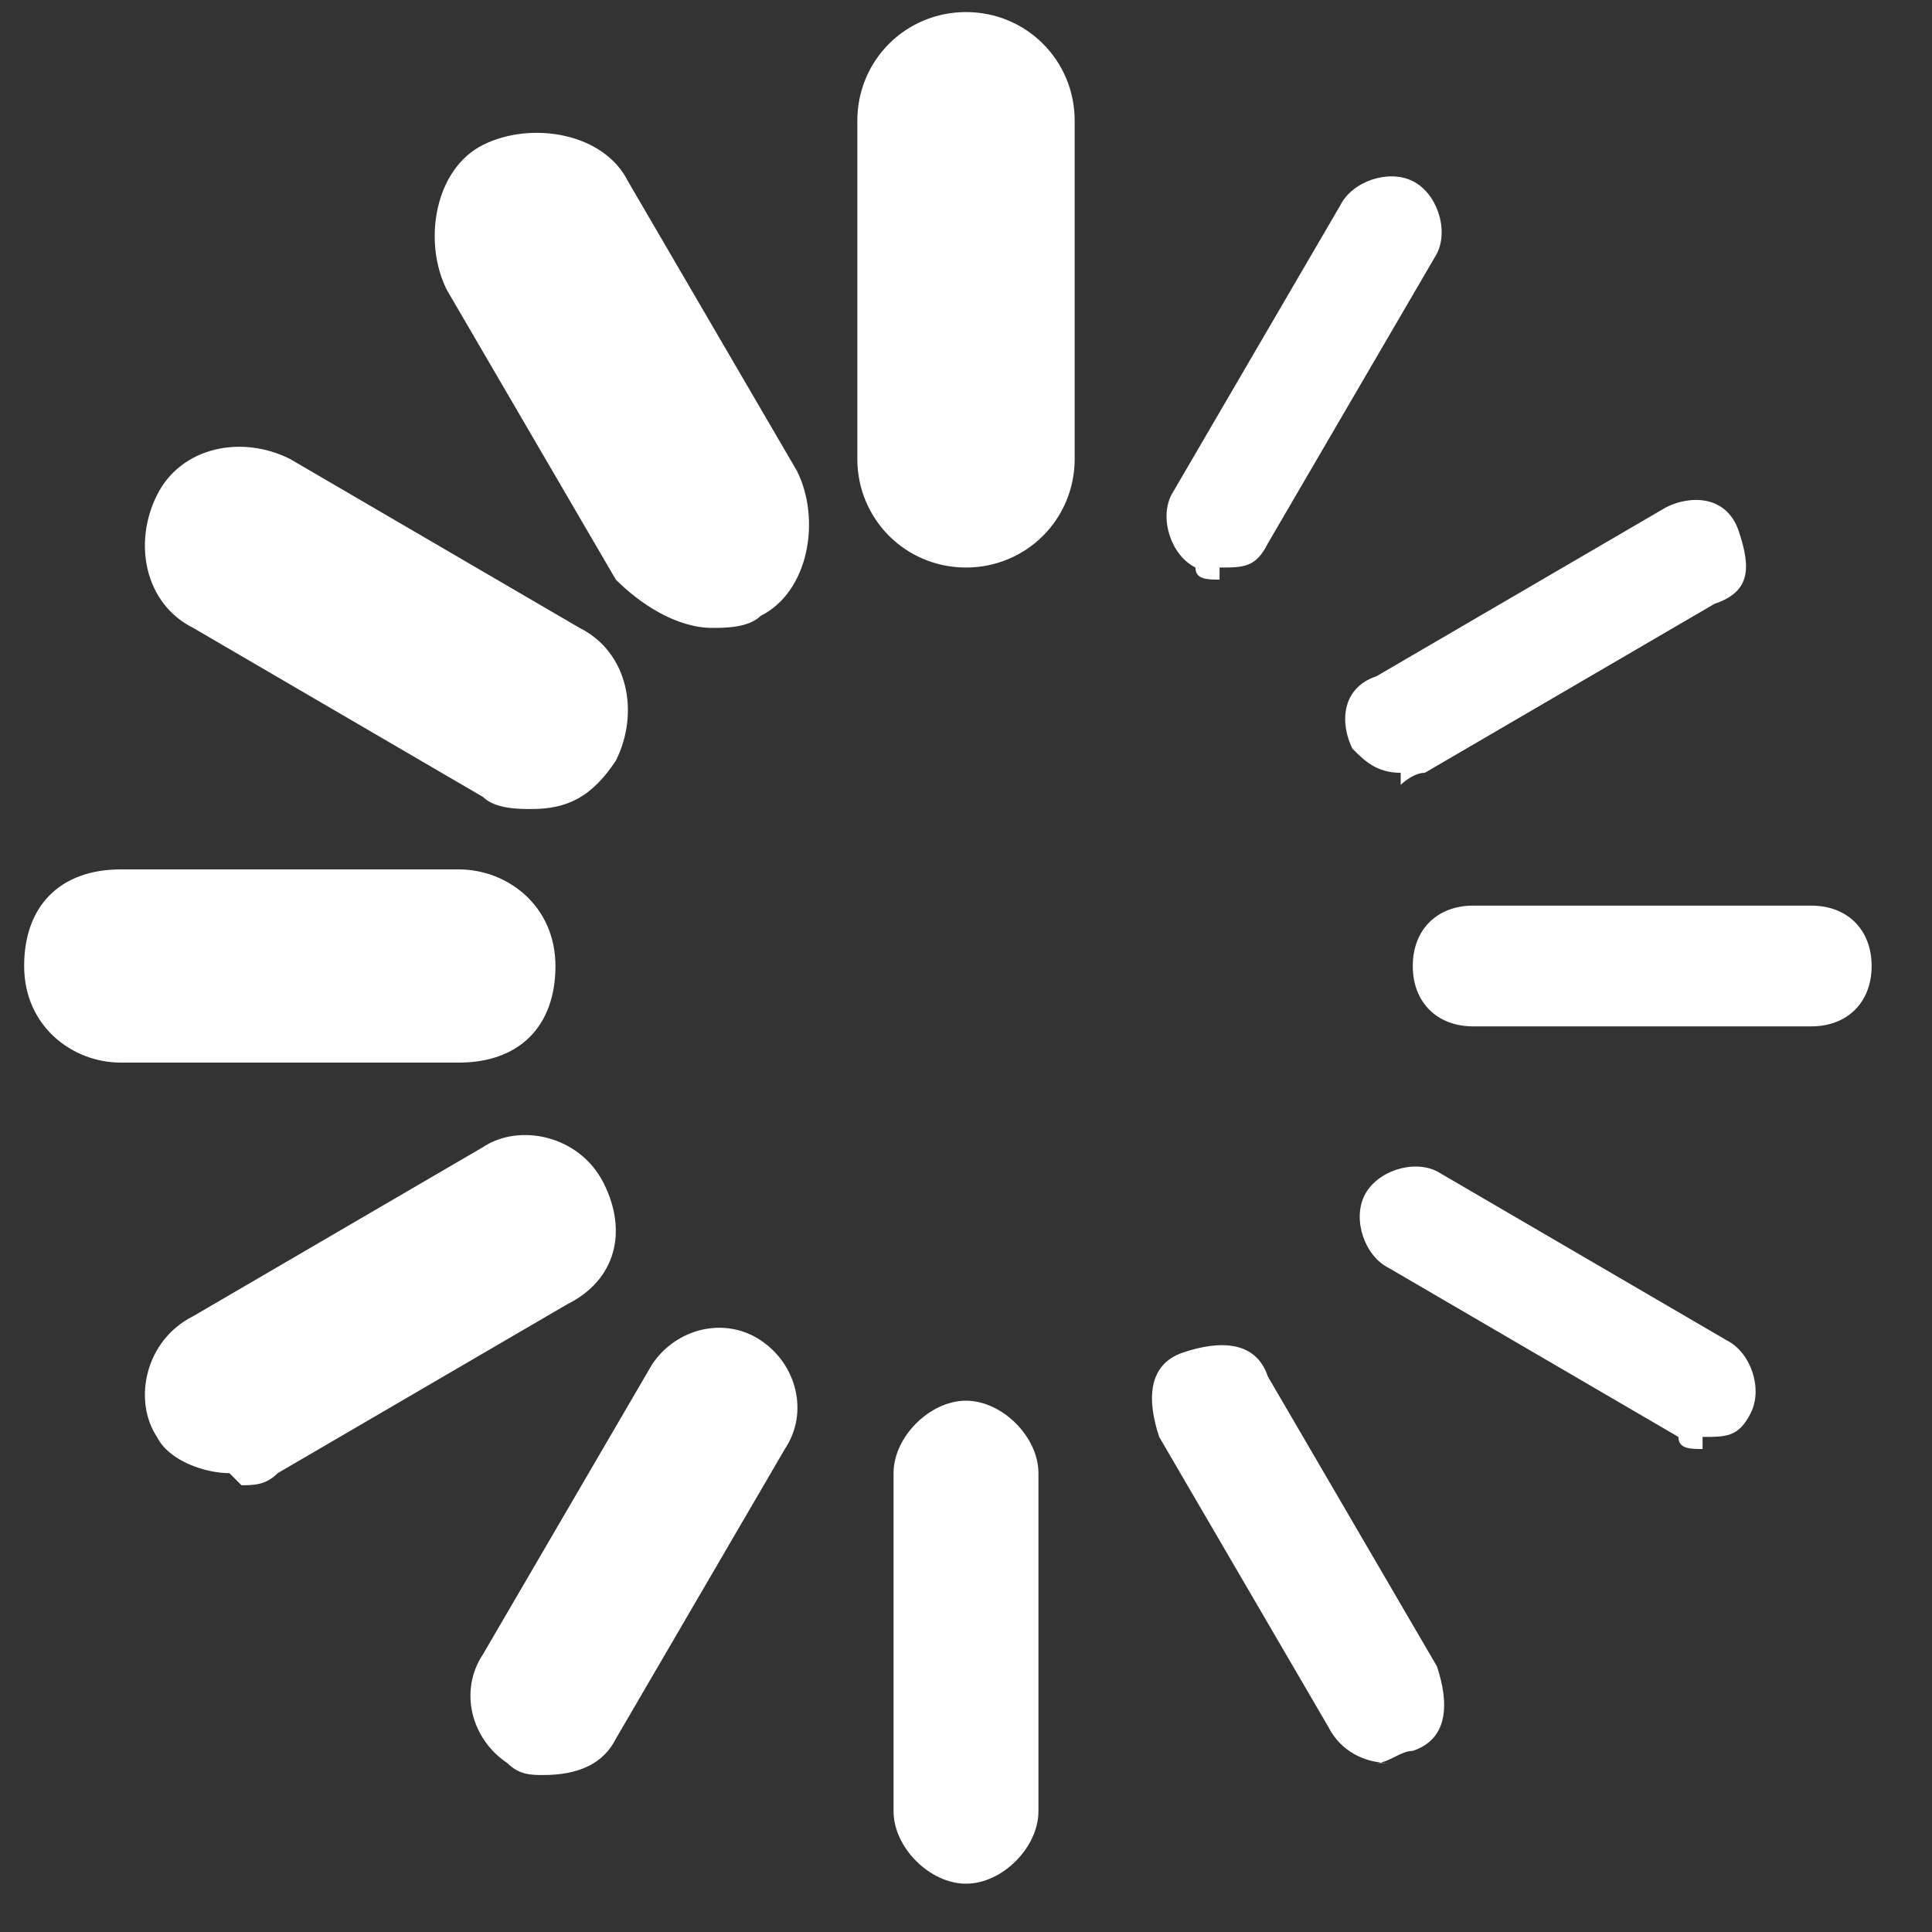 <svg xmlns="http://www.w3.org/2000/svg" version="1.1" width="16" height="16" viewBox="0 0 16 16" fill="white"><rect x="0" y="0" width="16" height="16" fill="#333333" stroke="none"/><path d="M8 4.7c-0.5 0-0.9-0.4-0.9-0.9v-2.8c0-0.5 0.4-0.9 0.9-0.9s0.9 0.4 0.9 0.9v2.8c0 0.5-0.4 0.9-0.9 0.9zM8 15.6c-0.3 0-0.6-0.3-0.6-0.6v-2.8c0-0.3 0.3-0.6 0.6-0.6s0.6 0.3 0.6 0.6v2.8c0 0.3-0.3 0.6-0.6 0.6zM5.9 5.2c-0.3 0-0.6-0.2-0.8-0.4l-1.4-2.4c-0.2-0.4-0.1-1 0.3-1.2s1-0.1 1.2 0.3l1.4 2.4c0.2 0.4 0.1 1-0.3 1.2-0.1 0.1-0.3 0.1-0.4 0.1zM11.5 14.6c-0.2 0-0.4-0.1-0.5-0.3l-1.4-2.4c-0.1-0.3-0.1-0.6 0.2-0.7s0.6-0.1 0.7 0.2l1.4 2.4c0.1 0.3 0.1 0.6-0.2 0.7-0.1 0-0.2 0.1-0.3 0.1zM4.4 6.7c-0.1 0-0.3 0-0.4-0.1l-2.4-1.4c-0.4-0.2-0.5-0.7-0.3-1.1s0.7-0.5 1.1-0.3l2.4 1.4c0.4 0.2 0.5 0.7 0.3 1.1-0.2 0.3-0.4 0.4-0.7 0.4zM14.1 12c-0.1 0-0.2 0-0.2-0.1l-2.4-1.4c-0.2-0.1-0.3-0.4-0.2-0.6s0.4-0.3 0.6-0.2l2.4 1.4c0.2 0.1 0.3 0.4 0.2 0.6-0.1 0.2-0.2 0.2-0.4 0.2zM3.8 8.8h-2.8c-0.4 0-0.8-0.3-0.8-0.8s0.3-0.8 0.8-0.8h2.8c0.4 0 0.8 0.3 0.8 0.8s-0.3 0.8-0.8 0.8zM15 8.5c0 0 0 0 0 0h-2.8c-0.3 0-0.5-0.2-0.5-0.5s0.2-0.5 0.5-0.5c0 0 0 0 0 0h2.8c0.3 0 0.5 0.2 0.5 0.5s-0.2 0.5-0.5 0.5zM1.9 12.2c-0.2 0-0.5-0.1-0.6-0.3-0.2-0.3-0.1-0.8 0.3-1l2.4-1.4c0.3-0.2 0.8-0.1 1 0.3s0.1 0.8-0.3 1l-2.4 1.4c-0.1 0.1-0.2 0.1-0.3 0.1zM11.6 6.4c-0.2 0-0.3-0.1-0.4-0.2-0.1-0.2-0.1-0.5 0.2-0.6l2.4-1.4c0.2-0.1 0.5-0.1 0.6 0.2s0.1 0.5-0.2 0.6l-2.4 1.4c-0.1 0-0.2 0.1-0.2 0.1zM4.5 14.7c-0.1 0-0.2 0-0.3-0.1-0.3-0.2-0.4-0.6-0.2-0.9l1.4-2.4c0.2-0.3 0.6-0.4 0.9-0.2s0.4 0.6 0.2 0.9l-1.4 2.4c-0.1 0.2-0.3 0.3-0.6 0.3zM10.1 4.8c-0.1 0-0.2 0-0.2-0.1-0.2-0.1-0.3-0.4-0.2-0.6l1.4-2.4c0.1-0.2 0.4-0.3 0.6-0.2s0.3 0.4 0.2 0.6l-1.4 2.4c-0.1 0.2-0.2 0.2-0.4 0.2z"/></svg>
